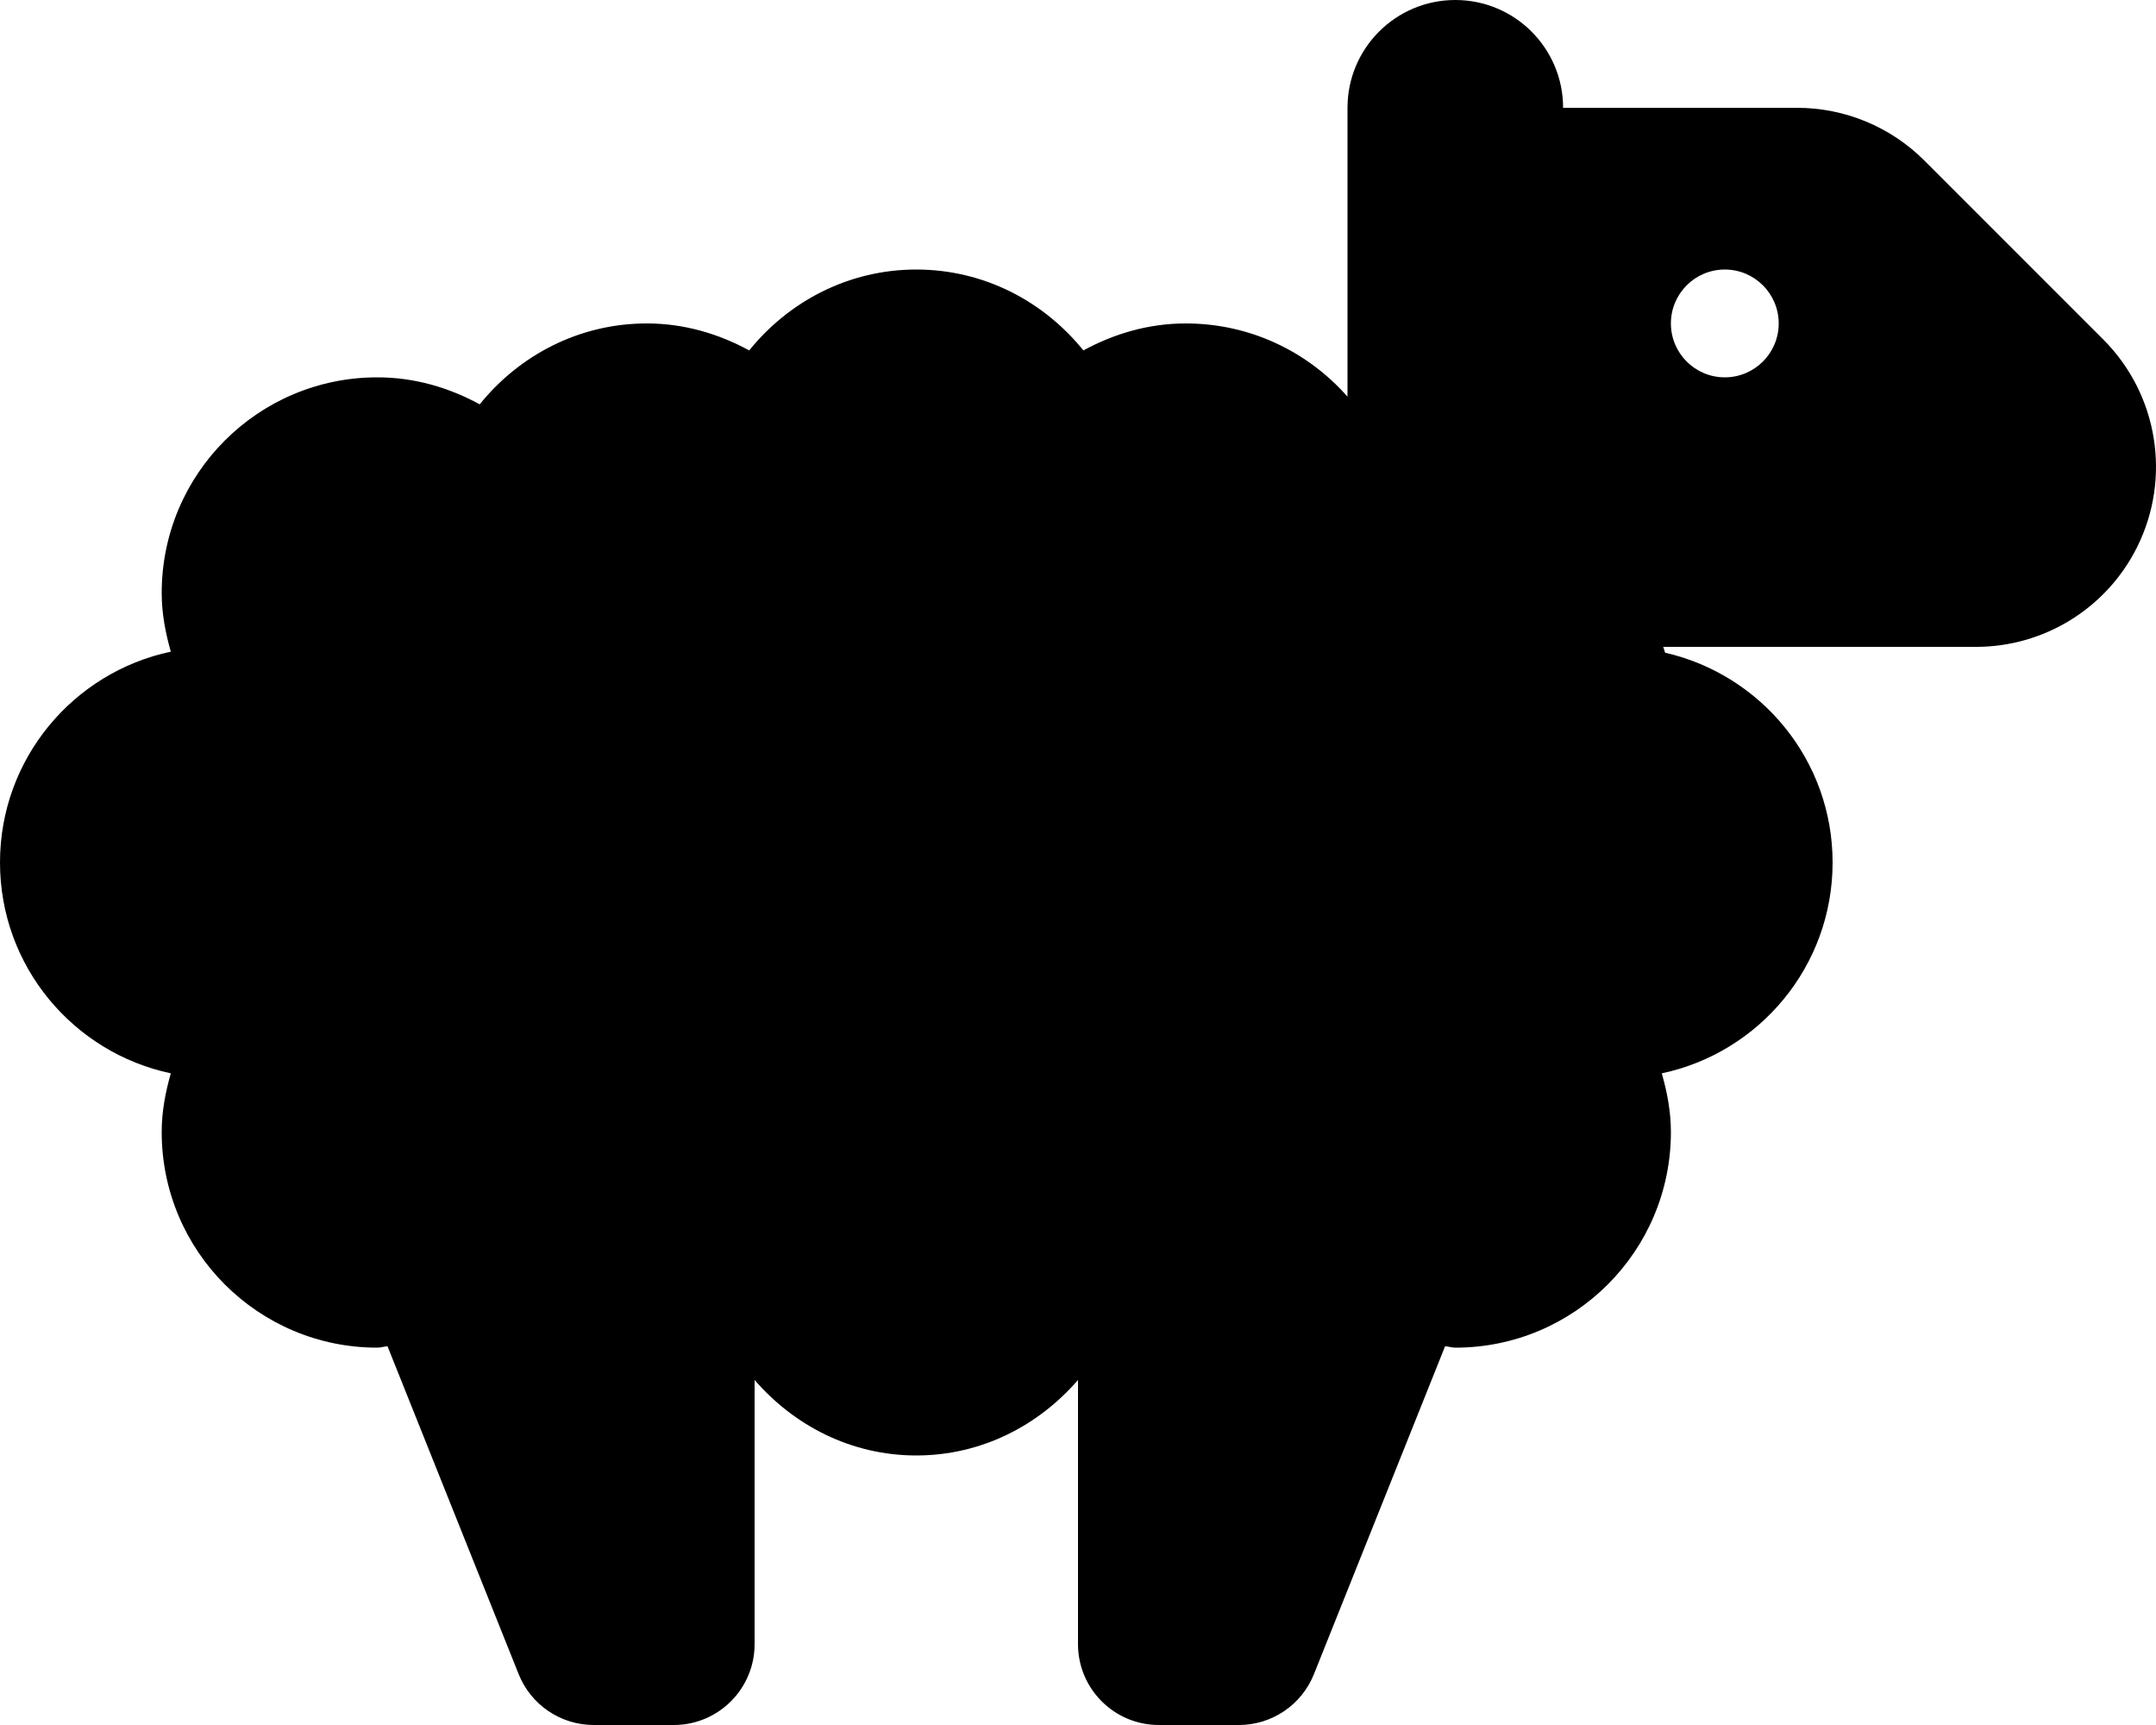 <svg xmlns="http://www.w3.org/2000/svg" viewBox="0 0 640 512"><!-- Font Awesome Pro 6.0.0-alpha2 by @fontawesome - https://fontawesome.com License - https://fontawesome.com/license (Commercial License) --><path d="M624.344 100.76L571.238 47.654C561.215 37.631 547.621 32 533.445 32H464C464 14.326 449.674 0 432 0S400 14.326 400 32V117.74C388.281 104.42 371.137 96 352 96C340.932 96 330.678 99.064 321.598 104.01C309.865 89.48 292.129 80 272 80S234.135 89.48 222.402 104.01C213.322 99.064 203.068 96 192 96C171.871 96 154.135 105.48 142.402 120.01C133.322 115.064 123.068 112 112 112C76.654 112 48 140.654 48 176C48 182.082 49.119 187.85 50.705 193.424C21.748 199.549 0 225.219 0 256S21.748 312.451 50.705 318.576C49.119 324.15 48 329.918 48 336C48 371.346 76.654 400 112 400C113.053 400 113.996 399.645 115.035 399.59L153.965 496.914C157.609 506.025 166.436 512 176.248 512H200C213.254 512 224 501.254 224 488V409.59C235.721 423.133 252.686 432 272 432S308.279 423.133 320 409.59V488C320 501.254 330.746 512 344 512H367.752C377.564 512 386.391 506.025 390.035 496.914L428.965 399.59C430.004 399.645 430.947 400 432 400C467.346 400 496 371.346 496 336C496 329.918 494.881 324.15 493.295 318.576C522.252 312.451 544 286.781 544 256C544 225.578 522.725 200.23 494.273 193.727C494.137 193.131 493.873 192.59 493.721 192H586.553C606.797 192 625.303 180.562 634.355 162.455C644.645 141.879 640.611 117.027 624.344 100.76ZM512 112C503.164 112 496 104.836 496 96S503.164 80 512 80S528 87.164 528 96S520.836 112 512 112Z"/></svg>